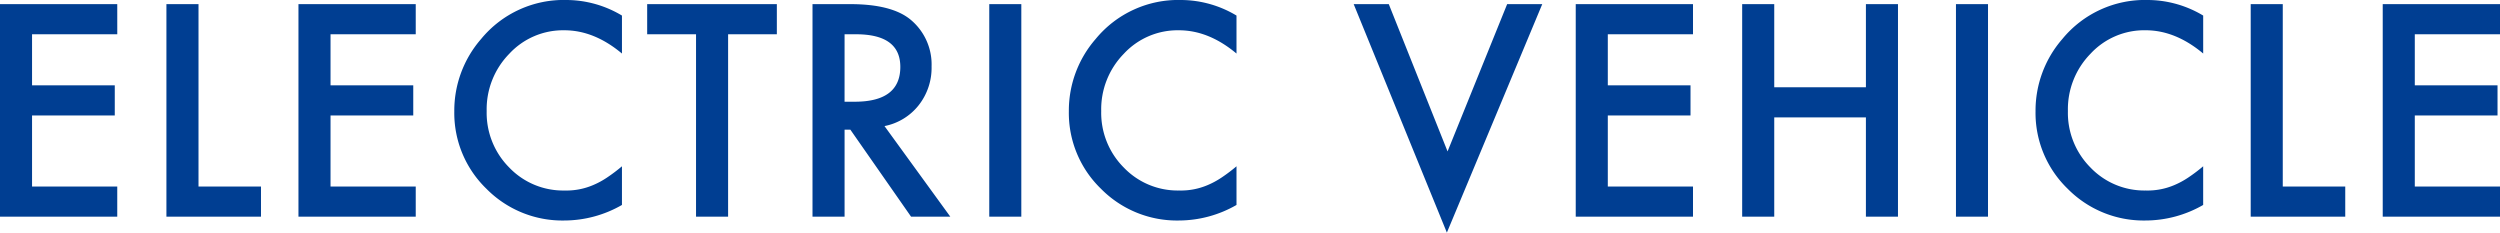 <svg xmlns="http://www.w3.org/2000/svg" width="532.119" height="49.512" viewBox="0 0 532.119 49.512">
  <path id="パス_30233" data-name="パス 30233" d="M-240.161-38.818H-258.3v10.869h17.607v6.416H-258.3V-6.416h18.135V0h-24.961V-45.234h24.961Zm17.291-6.416V-6.416h13.3V0H-229.7V-45.234Zm46.236,6.416h-18.135v10.869h17.607v6.416h-17.607V-6.416h18.135V0h-24.961V-45.234h24.961Zm43.893-3.984v8.086q-5.918-4.951-12.246-4.951a15.593,15.593,0,0,0-11.748,5.01,16.891,16.891,0,0,0-4.8,12.188,16.484,16.484,0,0,0,4.8,12.012,15.869,15.869,0,0,0,11.777,4.893,14.449,14.449,0,0,0,6.123-1.172A17.659,17.659,0,0,0-135.92-8.32a34.454,34.454,0,0,0,3.179-2.4V-2.49A24.656,24.656,0,0,1-145.046.82,22.7,22.7,0,0,1-161.6-5.947a22.438,22.438,0,0,1-6.826-16.465,23.228,23.228,0,0,1,5.713-15.41,22.746,22.746,0,0,1,18.193-8.291A23.093,23.093,0,0,1-132.741-42.8Zm22.594,3.984V0h-6.826V-38.818h-10.4v-6.416h27.6v6.416ZM-76.86-19.277-62.856,0h-8.35l-12.92-18.516h-1.23V0h-6.826V-45.234h8q8.965,0,12.949,3.369a12.378,12.378,0,0,1,4.395,9.9A12.852,12.852,0,0,1-69.595-23.7,12.275,12.275,0,0,1-76.86-19.277Zm-8.5-5.186h2.168q9.7,0,9.7-7.412,0-6.943-9.434-6.943h-2.432Zm37.623-20.771V0H-54.56V-45.234Zm45.8,2.432v8.086q-5.918-4.951-12.246-4.951a15.593,15.593,0,0,0-11.748,5.01,16.891,16.891,0,0,0-4.8,12.188,16.484,16.484,0,0,0,4.8,12.012A15.869,15.869,0,0,0-14.153-5.566,14.449,14.449,0,0,0-8.03-6.738,17.659,17.659,0,0,0-5.115-8.32a34.454,34.454,0,0,0,3.179-2.4V-2.49A24.656,24.656,0,0,1-14.241.82,22.7,22.7,0,0,1-30.794-5.947,22.438,22.438,0,0,1-37.62-22.412a23.228,23.228,0,0,1,5.713-15.41,22.746,22.746,0,0,1,18.193-8.291A23.093,23.093,0,0,1-1.937-42.8Zm32.414-2.432,12.51,31.348L55.673-45.234h7.471L42.841,3.4,23.007-45.234Zm64.752,6.416H77.095v10.869H94.7v6.416H77.095V-6.416H95.229V0H70.269V-45.234H95.229Zm17.291,11.279h19.512v-17.7h6.826V0h-6.826V-21.123H112.521V0h-6.826V-45.234h6.826Zm45.5-17.7V0H151.2V-45.234Zm45.8,2.432v8.086q-5.918-4.951-12.246-4.951a15.593,15.593,0,0,0-11.748,5.01,16.891,16.891,0,0,0-4.8,12.188,16.484,16.484,0,0,0,4.8,12.012A15.869,15.869,0,0,0,191.6-5.566a14.449,14.449,0,0,0,6.123-1.172,17.659,17.659,0,0,0,2.915-1.582,34.454,34.454,0,0,0,3.179-2.4V-2.49A24.656,24.656,0,0,1,191.517.82a22.7,22.7,0,0,1-16.553-6.768,22.438,22.438,0,0,1-6.826-16.465,23.228,23.228,0,0,1,5.713-15.41,22.746,22.746,0,0,1,18.193-8.291A23.093,23.093,0,0,1,203.821-42.8Zm16.939-2.432V-6.416h13.3V0H213.935V-45.234ZM267-38.818H248.862v10.869H266.47v6.416H248.862V-6.416H267V0H242.036V-45.234H267Z" transform="translate(265.122 46.113)" fill="#003e92"/>
</svg>
